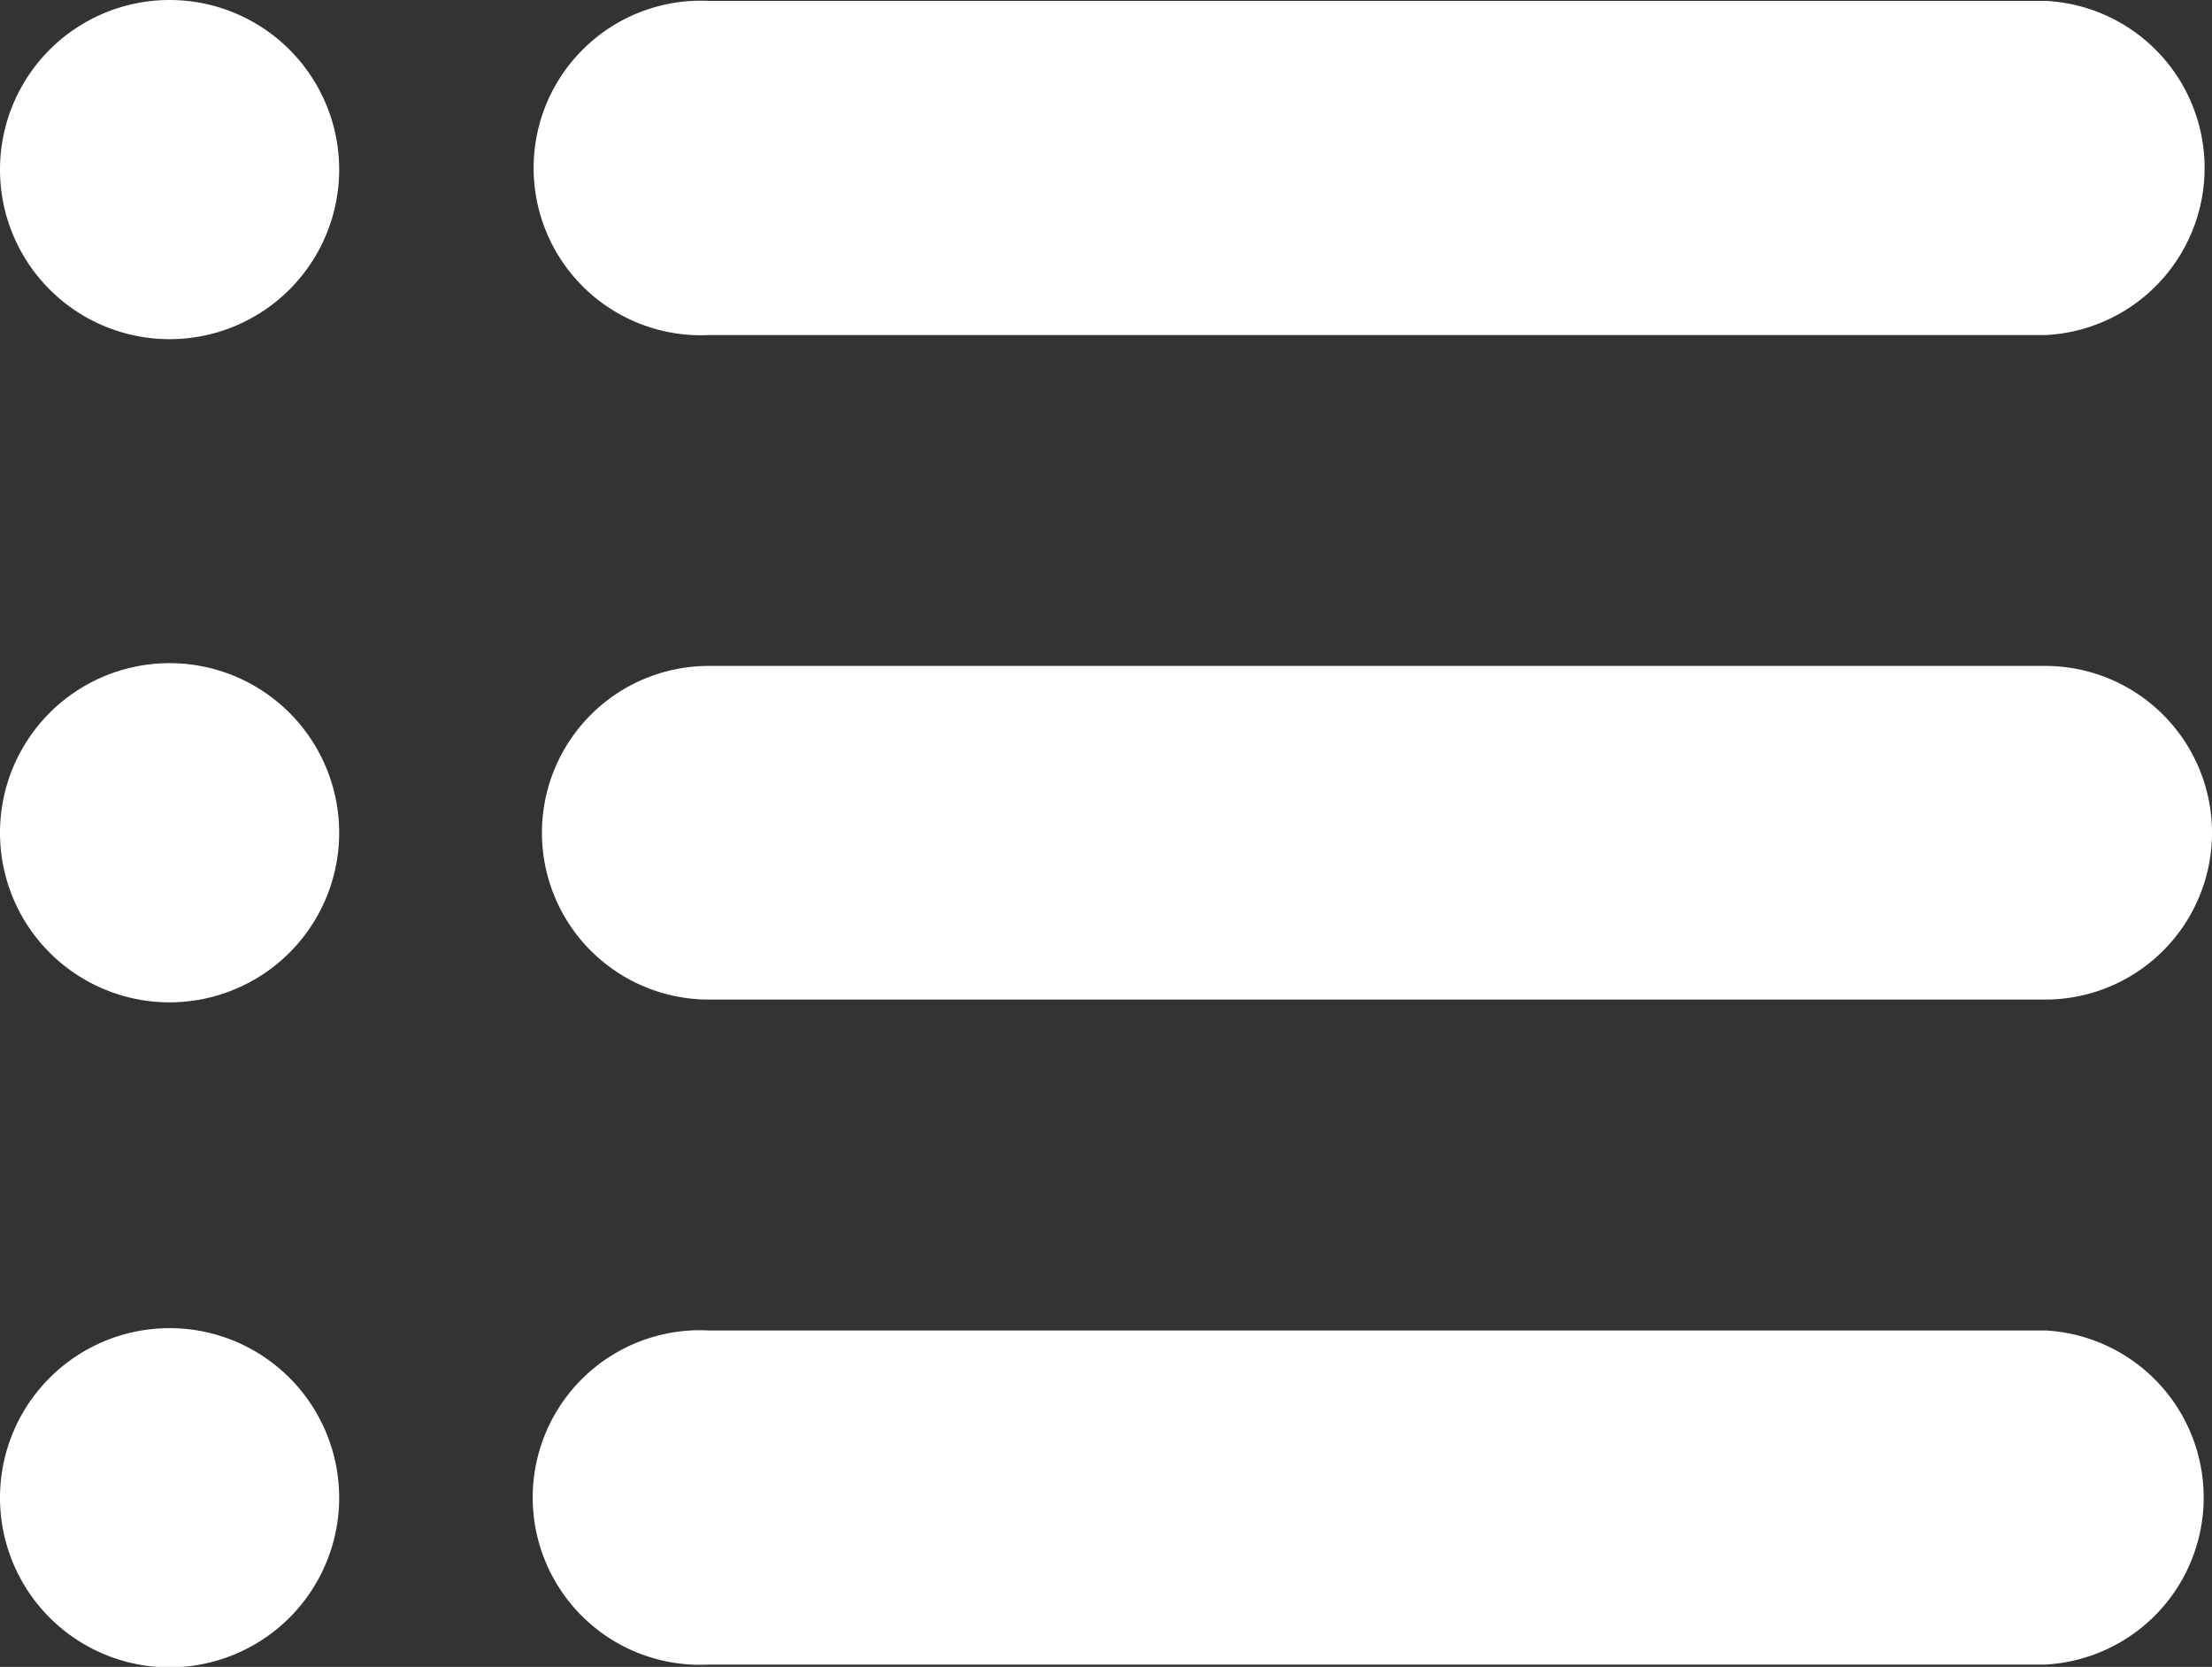 <svg xmlns="http://www.w3.org/2000/svg" width="48" height="36.17" viewBox="0 0 48 36.17">
  <rect x="0" y="0" width="48" height="36.17" fill="#333333" stroke="none"/>
  <title>Asset 4</title>
  <g id="Layer_2" data-name="Layer 2">
    <g id="Layer_1-2" data-name="Layer 1">
      <path d="M44.38,28.87h-29a3.63,3.63,0,1,0,0,7.25h29a3.63,3.63,0,0,0,0-7.25" style="fill: #fff"/>
      <path d="M44.38,14.45h-29a3.62,3.62,0,1,0,0,7.24h29a3.62,3.62,0,0,0,0-7.24" style="fill: #fff"/>
      <path d="M15.4,7.27h29a3.63,3.63,0,0,0,0-7.25h-29a3.63,3.63,0,1,0,0,7.25" style="fill: #fff"/>
      <path d="M7.36,3.68A3.68,3.68,0,1,1,3.68,0,3.68,3.68,0,0,1,7.36,3.68" style="fill: #fff"/>
      <path d="M7.36,18.07a3.68,3.68,0,1,1-3.68-3.68,3.68,3.68,0,0,1,3.68,3.68" style="fill: #fff"/>
      <path d="M7.36,32.49a3.68,3.68,0,1,1-3.68-3.67,3.68,3.68,0,0,1,3.68,3.67" style="fill: #fff"/>
    </g>
  </g>
</svg>
